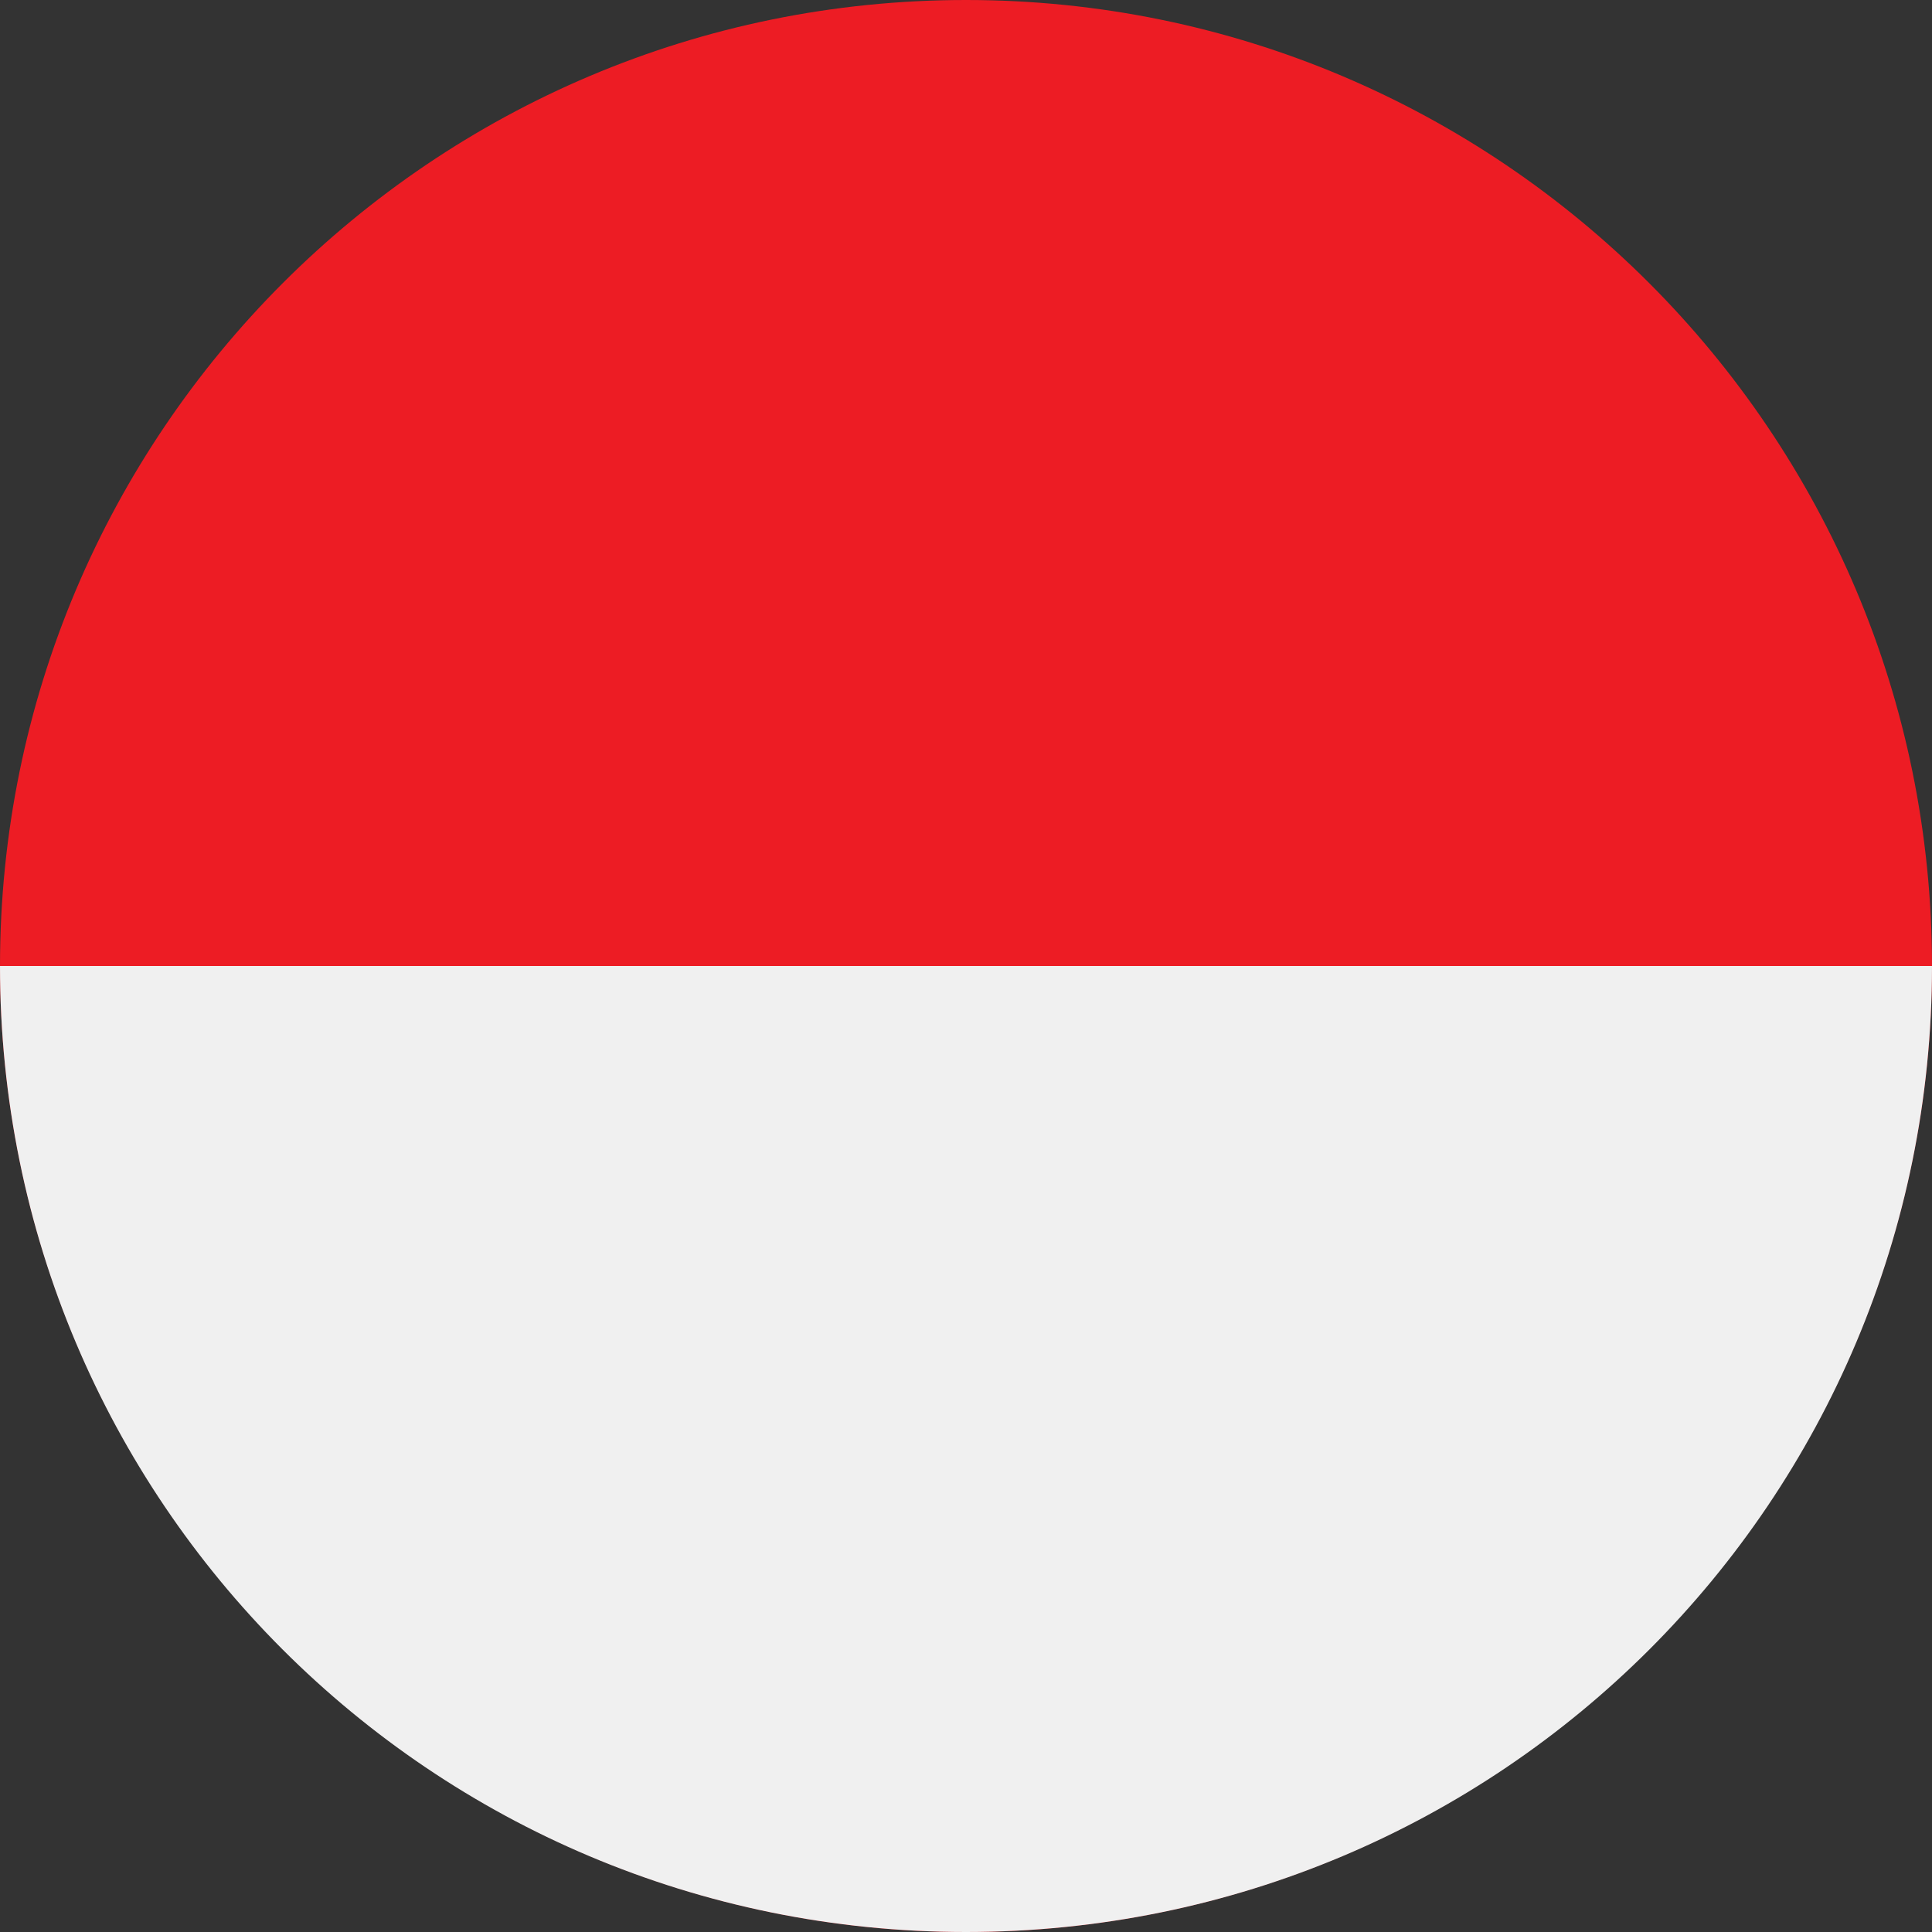<svg width="24" height="24" viewBox="0 0 24 24" fill="none" xmlns="http://www.w3.org/2000/svg">
<rect x="0" y="0" width="24" height="24" fill="#333333" stroke="none"/>
<g clip-path="url(#clip0_693_2313)">
<path d="M12 24C18.627 24 24 18.627 24 12C24 5.373 18.627 0 12 0C5.373 0 0 5.373 0 12C0 18.627 5.373 24 12 24Z" fill="#ED1C24"/>
<path d="M24 12C24 18.64 18.64 24 12 24C5.36 24 0 18.64 0 12H24Z" fill="#F0F0F0"/>
</g>
<defs>
<clipPath id="clip0_693_2313">
<rect width="24" height="24" fill="white"/>
</clipPath>
</defs>
</svg>
